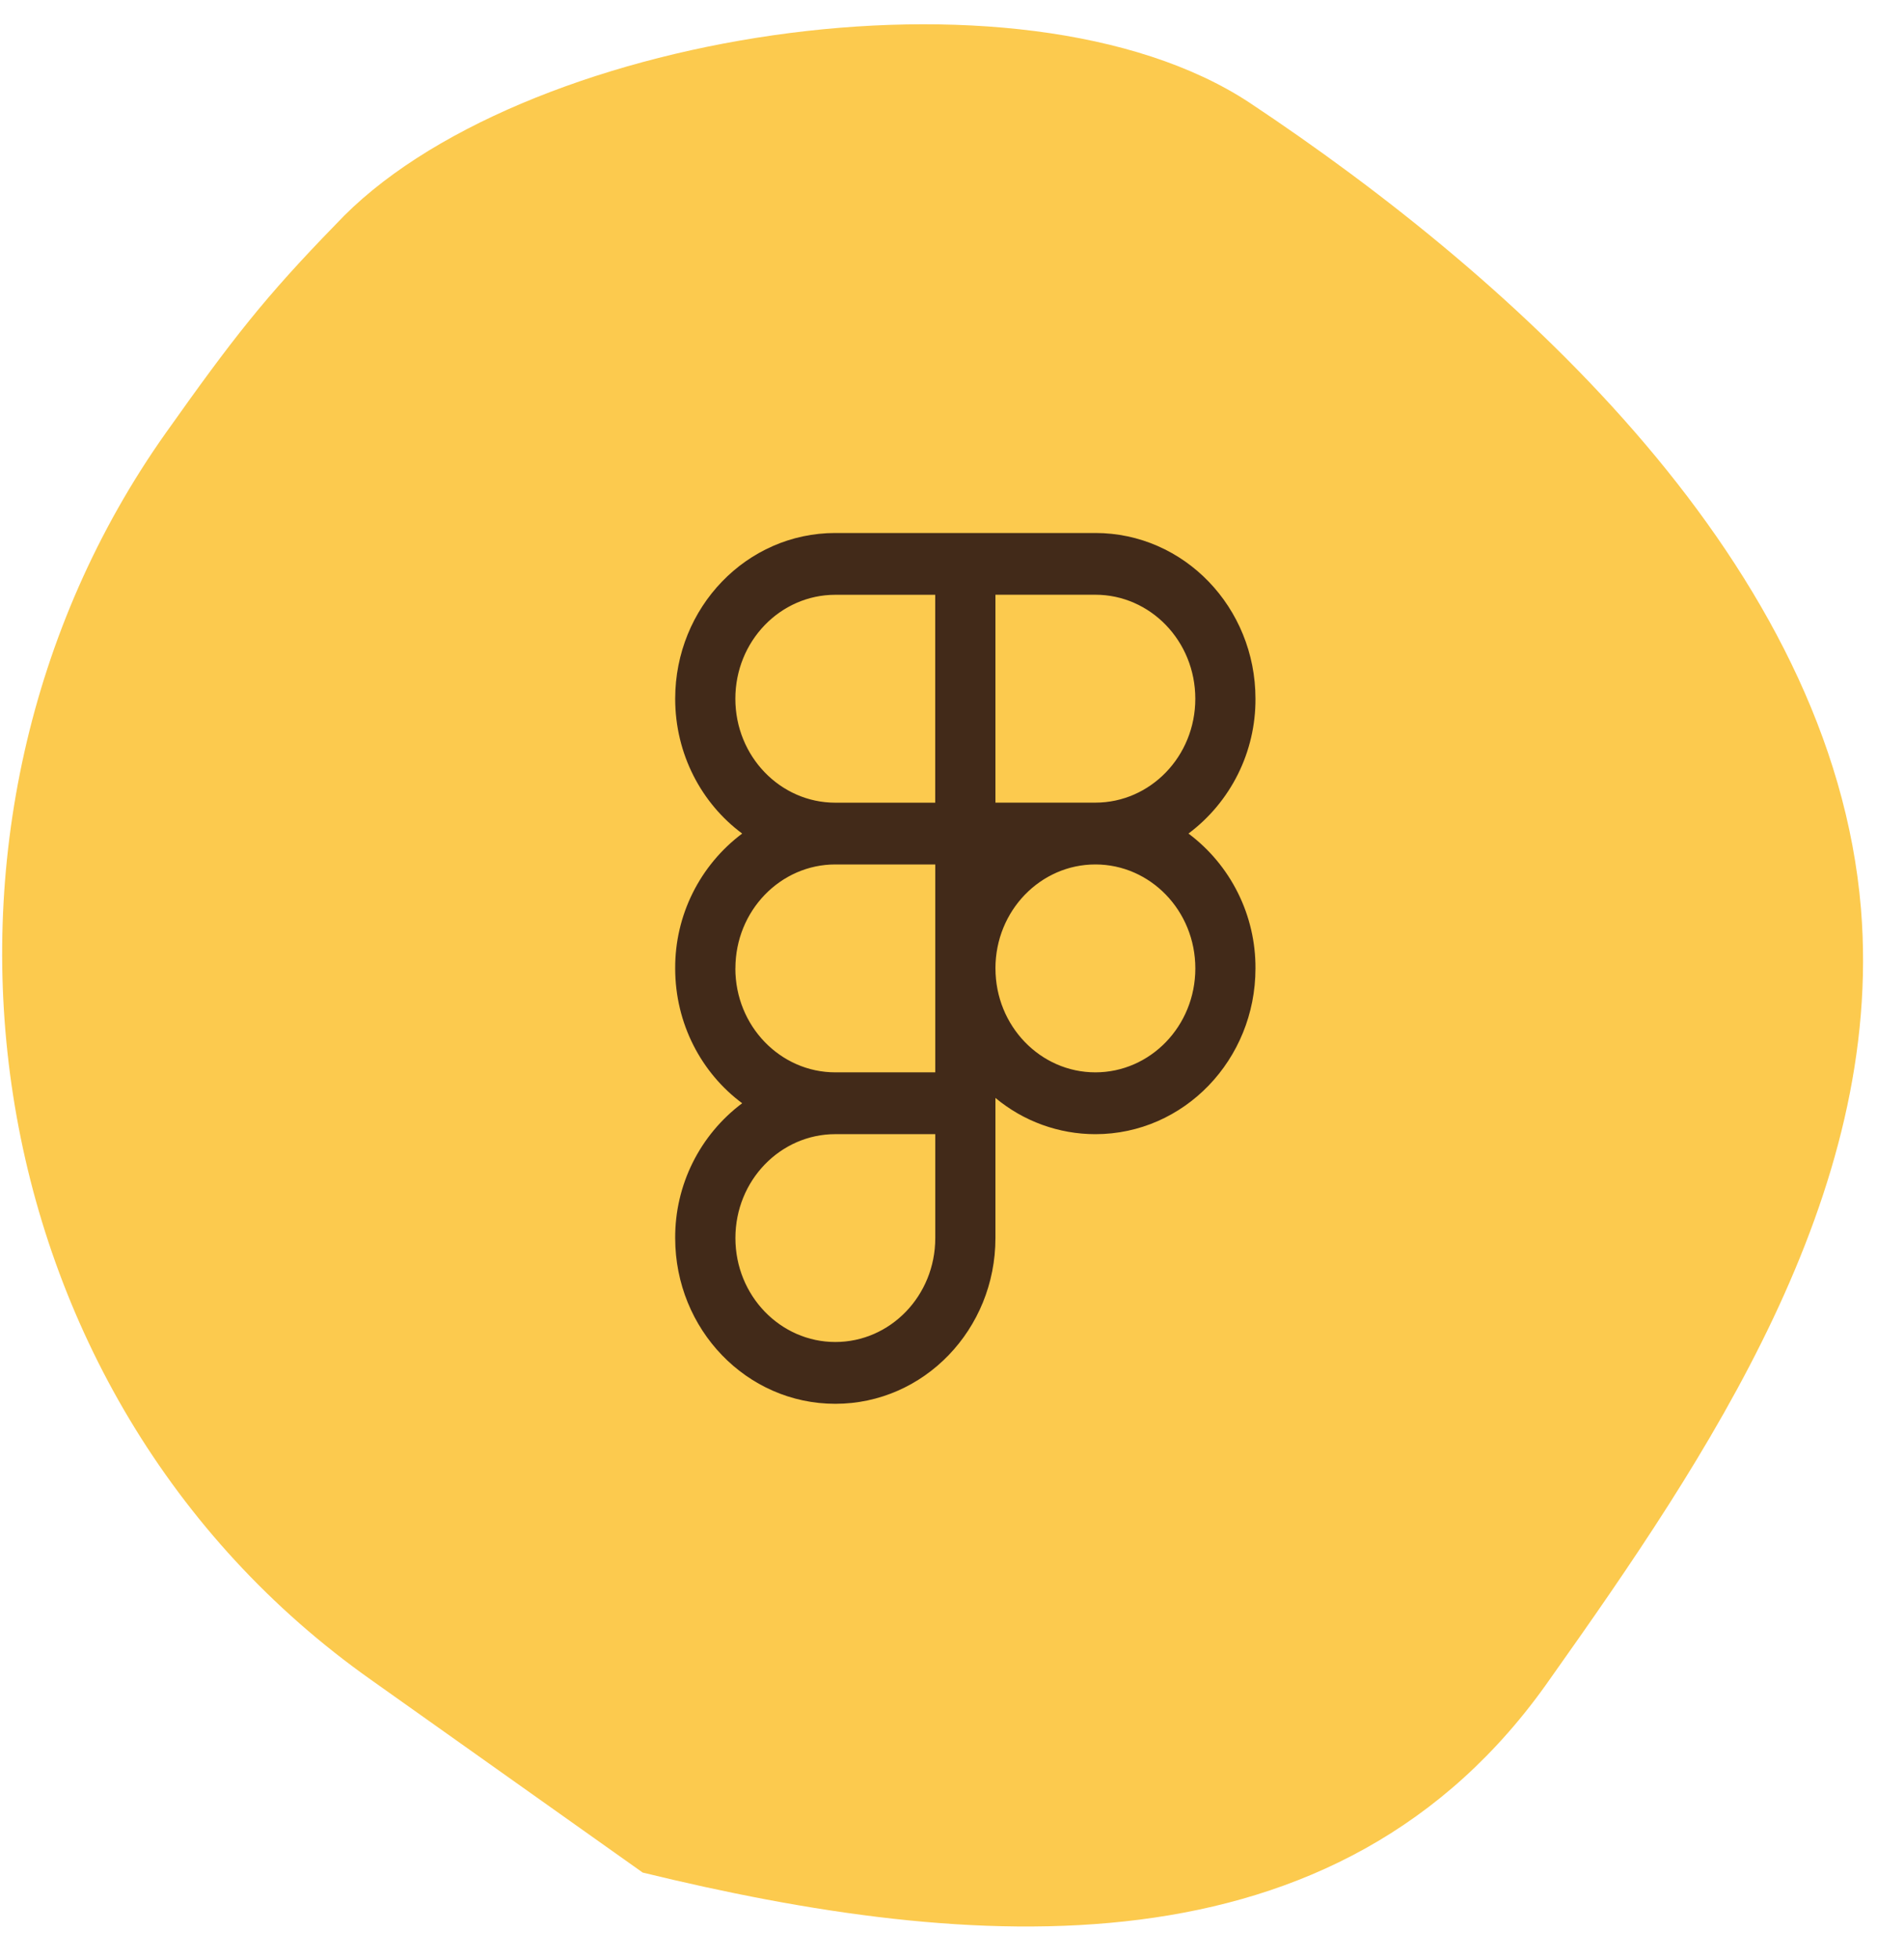 <svg width="70" height="72" viewBox="0 0 70 72" fill="none" xmlns="http://www.w3.org/2000/svg">
<g clip-path="url(#clip0_819_30)">
<path d="M45.92 3.761C37.489 -1.768 18.9 1.221 12.341 8.249C9.724 10.936 8.55 12.449 6.1 15.903C-4.074 30.25 -1.22 51.241 13.652 61.737C16.966 64.087 20.281 66.438 23.629 68.812C35.636 71.736 49.211 72.878 56.999 61.68C62.769 53.543 69.278 43.934 68.418 33.391C67.371 20.819 55.839 10.345 45.92 3.761Z" fill="#FCCA4E"/>
<path fill-rule="evenodd" clip-rule="evenodd" d="M30.71 19.586C27.447 19.586 24.823 22.323 24.823 25.677C24.823 27.715 25.794 29.526 27.286 30.631C26.517 31.207 25.894 31.956 25.466 32.816C25.038 33.676 24.818 34.625 24.823 35.586C24.823 37.626 25.794 39.435 27.286 40.541C26.517 41.117 25.894 41.865 25.466 42.725C25.038 43.586 24.818 44.534 24.823 45.495C24.823 48.849 27.447 51.586 30.71 51.586C33.971 51.586 36.597 48.849 36.597 45.495V40.346C37.628 41.206 38.928 41.677 40.27 41.678C43.533 41.677 46.157 38.939 46.157 35.586C46.162 34.625 45.942 33.676 45.514 32.816C45.087 31.955 44.463 31.207 43.694 30.631C44.463 30.055 45.086 29.307 45.514 28.447C45.942 27.586 46.162 26.637 46.157 25.677C46.157 22.323 43.533 19.586 40.27 19.586H30.71V19.586ZM27.035 25.677C27.035 23.555 28.691 21.857 30.71 21.857H34.383V29.497H30.71C28.691 29.497 27.035 27.797 27.035 25.677V25.677ZM40.27 29.495H36.597V21.855H40.27C42.29 21.855 43.945 23.555 43.945 25.677C43.945 27.797 42.29 29.495 40.27 29.495ZM27.037 35.586C27.037 33.466 28.693 31.766 30.711 31.766H34.385V39.406H30.71C28.69 39.406 27.035 37.706 27.035 35.586H27.037ZM36.597 35.586C36.597 33.466 38.253 31.766 40.271 31.766C42.291 31.766 43.946 33.465 43.946 35.586C43.946 37.706 42.291 39.406 40.271 39.406C38.253 39.406 36.598 37.707 36.598 35.586H36.597ZM27.037 45.495C27.037 43.375 28.693 41.677 30.711 41.677H34.385V45.495C34.385 47.617 32.731 49.315 30.711 49.315C28.693 49.315 27.037 47.617 27.037 45.495Z" fill="#422A19"/>
</g>
<defs>
<clipPath id="clip0_819_30">
<rect width="70" height="72" fill="white"/>
</clipPath>
</defs>
</svg>
